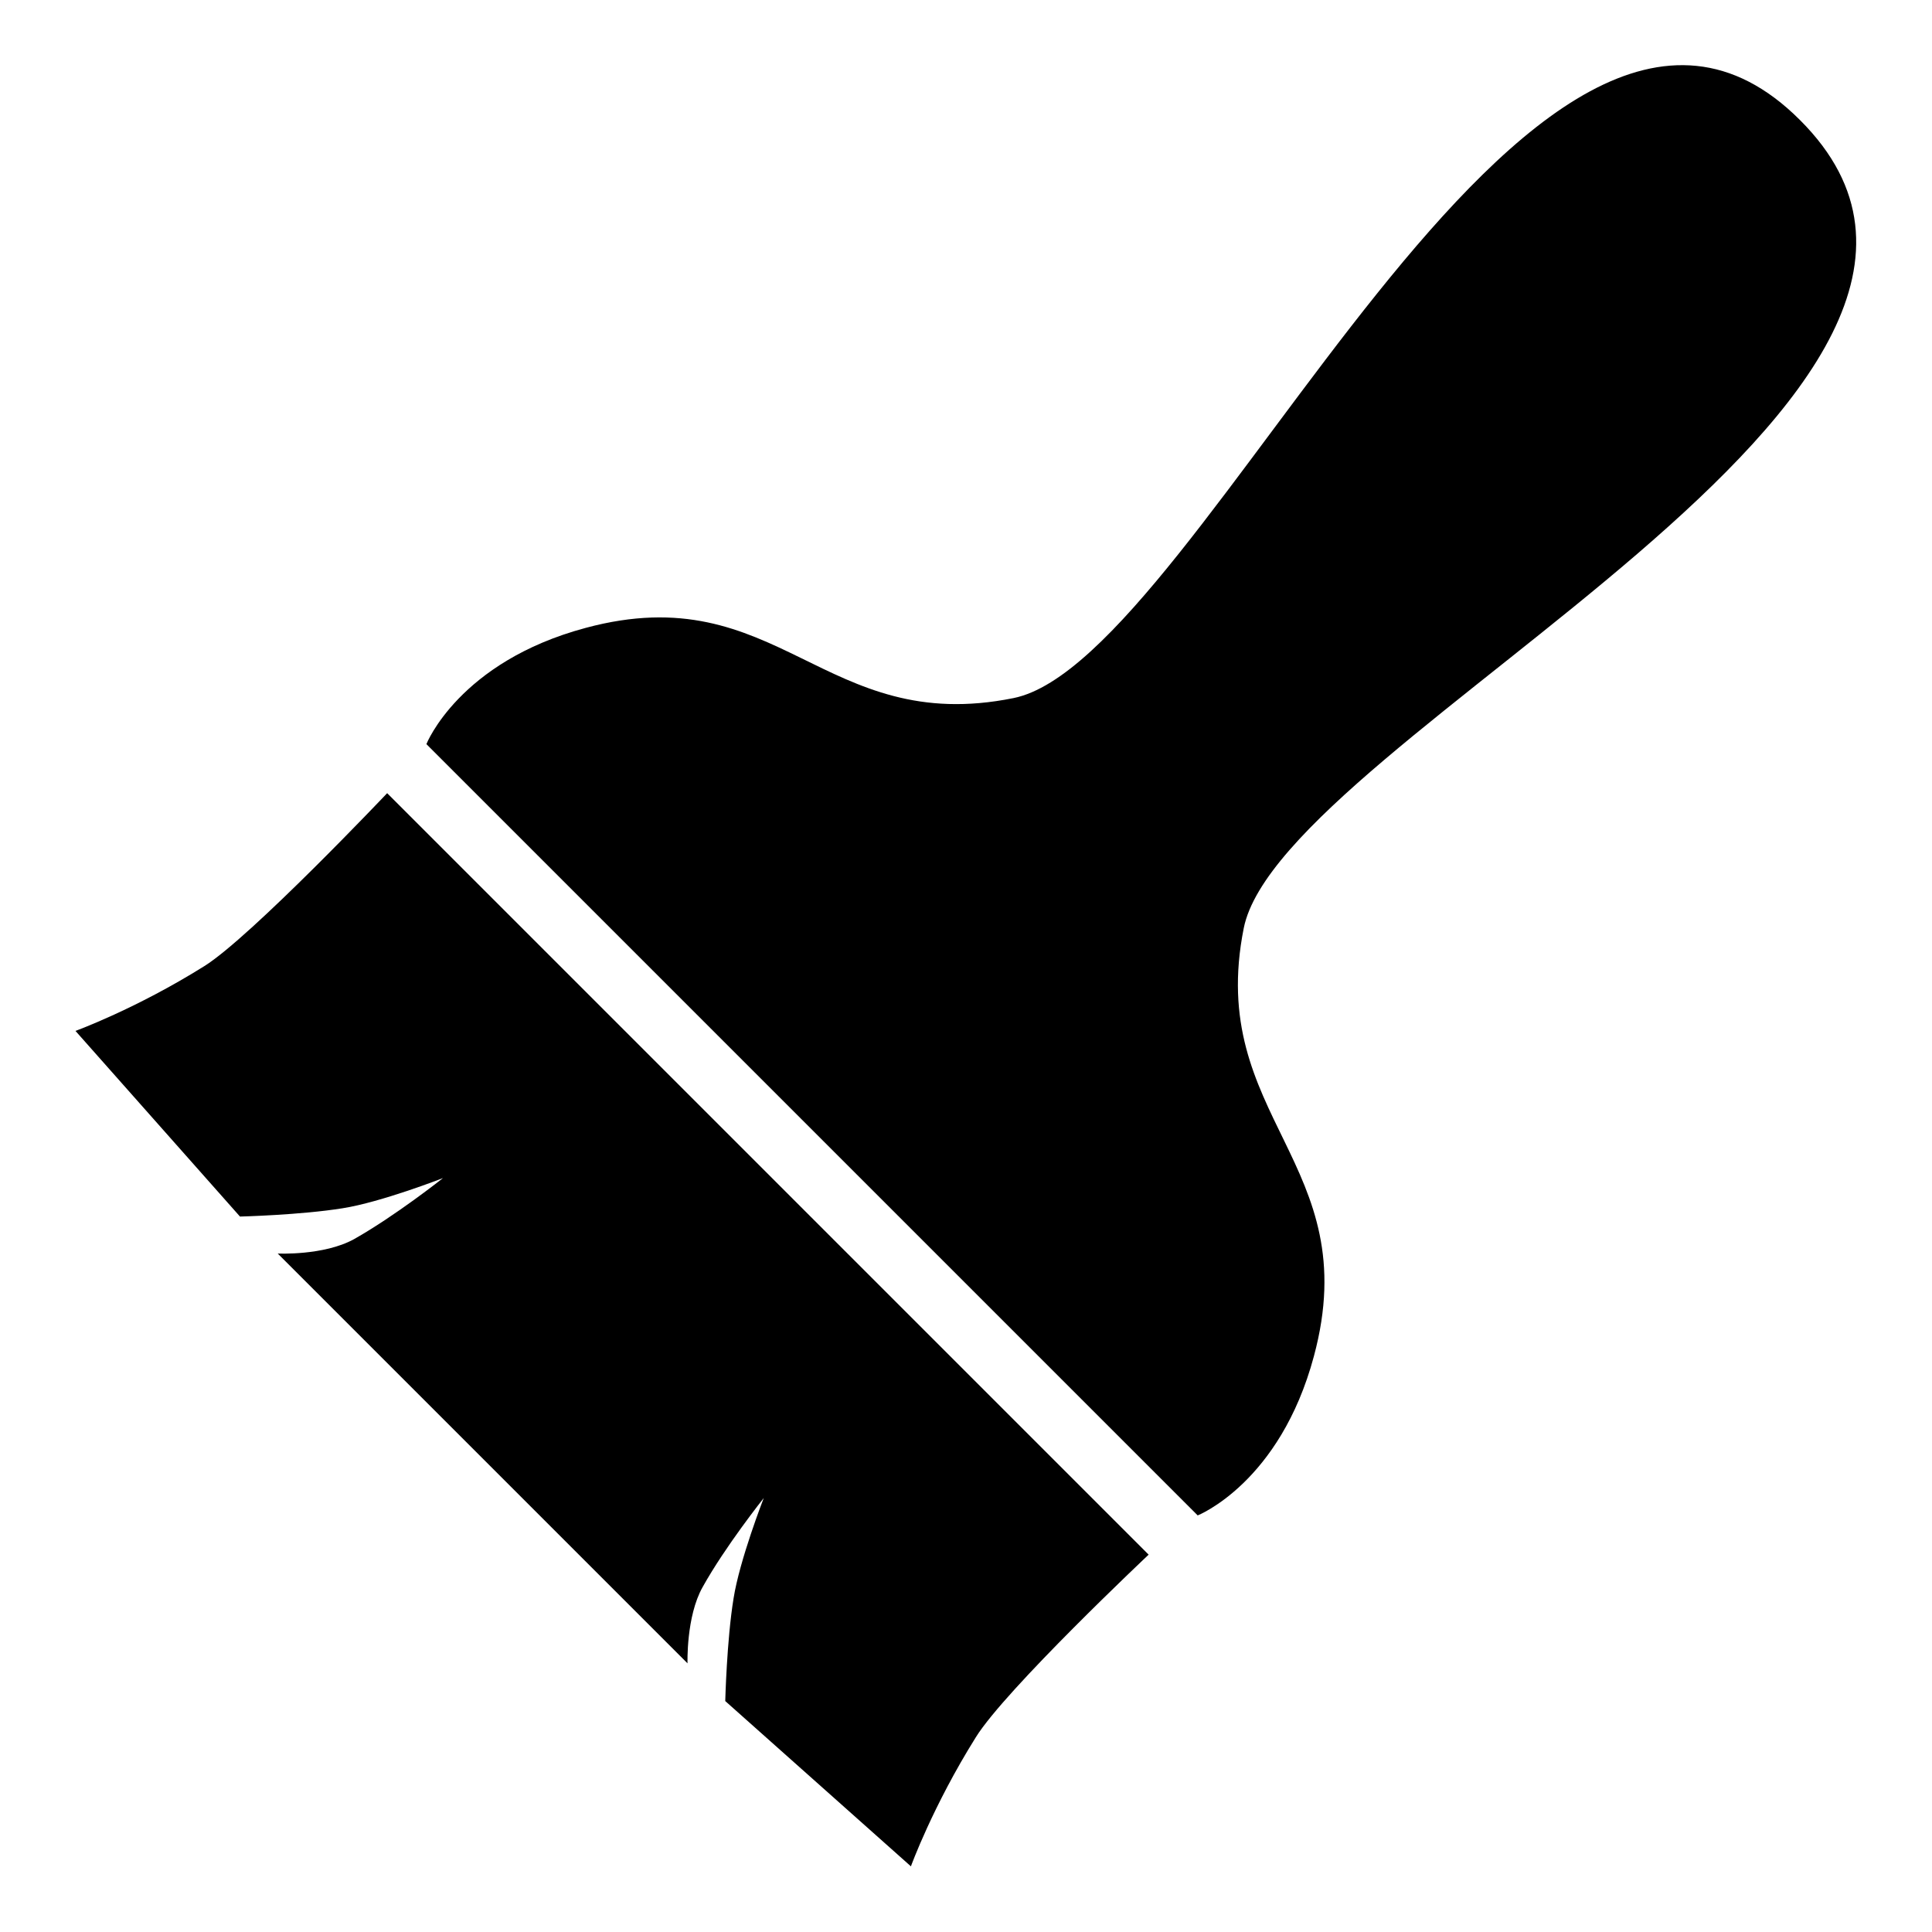 <?xml version="1.0" encoding="utf-8"?>
<!-- Svg Vector Icons : http://www.onlinewebfonts.com/icon -->
<!DOCTYPE svg PUBLIC "-//W3C//DTD SVG 1.1//EN" "http://www.w3.org/Graphics/SVG/1.1/DTD/svg11.dtd">
<svg version="1.1" xmlns="http://www.w3.org/2000/svg" xmlns:xlink="http://www.w3.org/1999/xlink" x="0px" y="0px" viewBox="0 0 256 256" enable-background="new 0 0 256 256" xml:space="preserve">
<g><g><path fill="#000000" d="M106.2,148.3L56.5,98.6c0,0,4.3-10.9,21.1-15.4c25.6-6.9,31.5,14.4,56.7,9.3s68.5-112.3,104.2-76.6c35.8,35.7-68.7,81.9-73.7,107.1c-5,25.1,16.2,31.1,9.3,56.7c-4.5,16.8-15.4,21.1-15.4,21.1L106.2,148.3z"/><path fill="#000000" d="M62.6,191.9l-25.8-25.8c0,0,6.1,0.3,10.1-1.9c5.5-3.1,11.8-8.1,11.8-8.1s-8.2,3.2-13.3,4c-5.6,0.9-13.6,1.1-13.6,1.1L10,136.6c0,0,8-2.9,17.1-8.6c6.2-3.9,24.2-22.9,24.2-22.9l49,49l51.9,51.9c0,0-19,17.9-22.9,24.2c-5.7,9.1-8.6,17.1-8.6,17.1l-24.6-21.9c0,0,0.2-8.1,1.1-13.6c0.8-5.1,4-13.3,4-13.3s-5.1,6.4-8.1,11.8c-2.2,3.9-2,10.1-2,10.1L62.6,191.9z"/></g></g>
</svg>